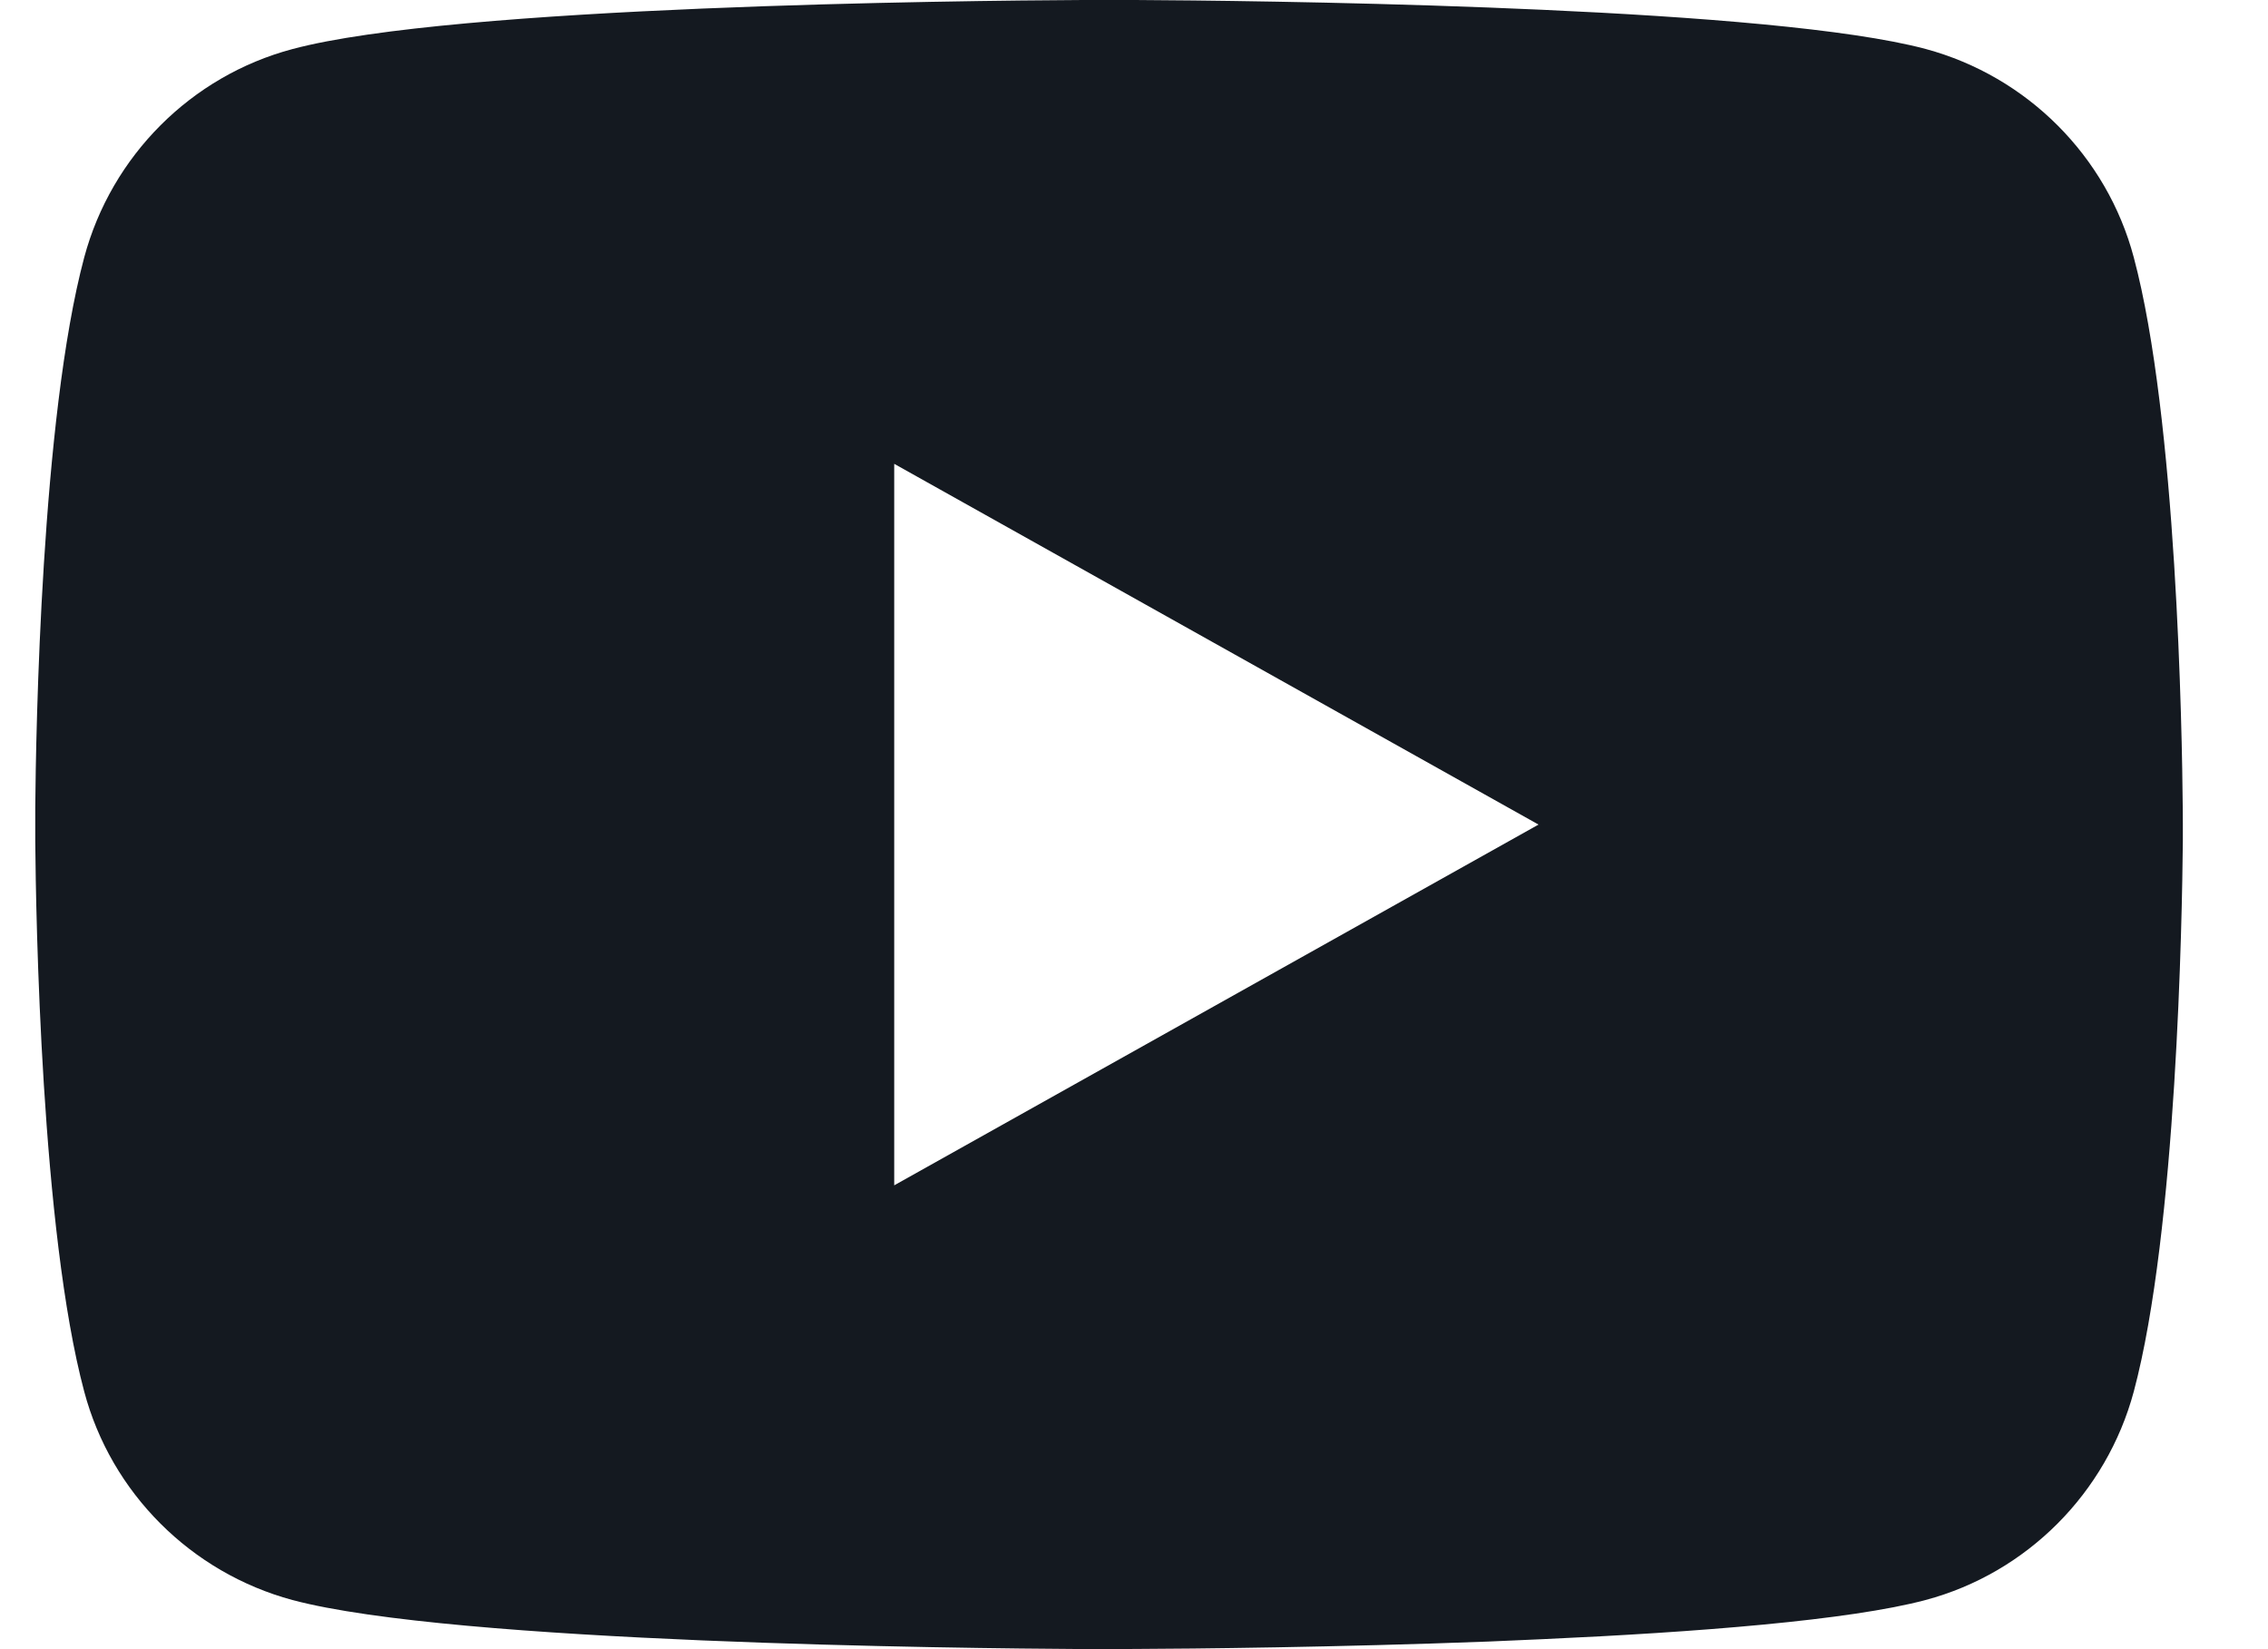 <svg width="22" height="16" viewBox="0 0 22 16" fill="none" xmlns="http://www.w3.org/2000/svg">
<path d="M11.013 0C11.569 0.003 12.96 0.016 14.44 0.073L14.965 0.095C16.453 0.162 17.941 0.278 18.679 0.475C19.664 0.741 20.437 1.515 20.698 2.497C21.115 4.057 21.167 7.099 21.173 7.836L21.174 7.988V8.162C21.167 8.899 21.115 11.942 20.698 13.501C20.433 14.486 19.66 15.261 18.679 15.523C17.941 15.72 16.453 15.836 14.965 15.903L14.44 15.926C12.96 15.982 11.569 15.996 11.013 15.998L10.768 15.999H10.502C9.325 15.992 4.402 15.941 2.836 15.523C1.852 15.257 1.078 14.483 0.817 13.501C0.4 11.941 0.348 8.899 0.342 8.162V7.836C0.348 7.099 0.4 4.056 0.817 2.497C1.081 1.512 1.855 0.737 2.837 0.476C4.402 0.057 9.326 0.006 10.503 0H11.013ZM8.674 4.5V11.5L14.924 8L8.674 4.5Z" fill="#141920"/>
</svg>
